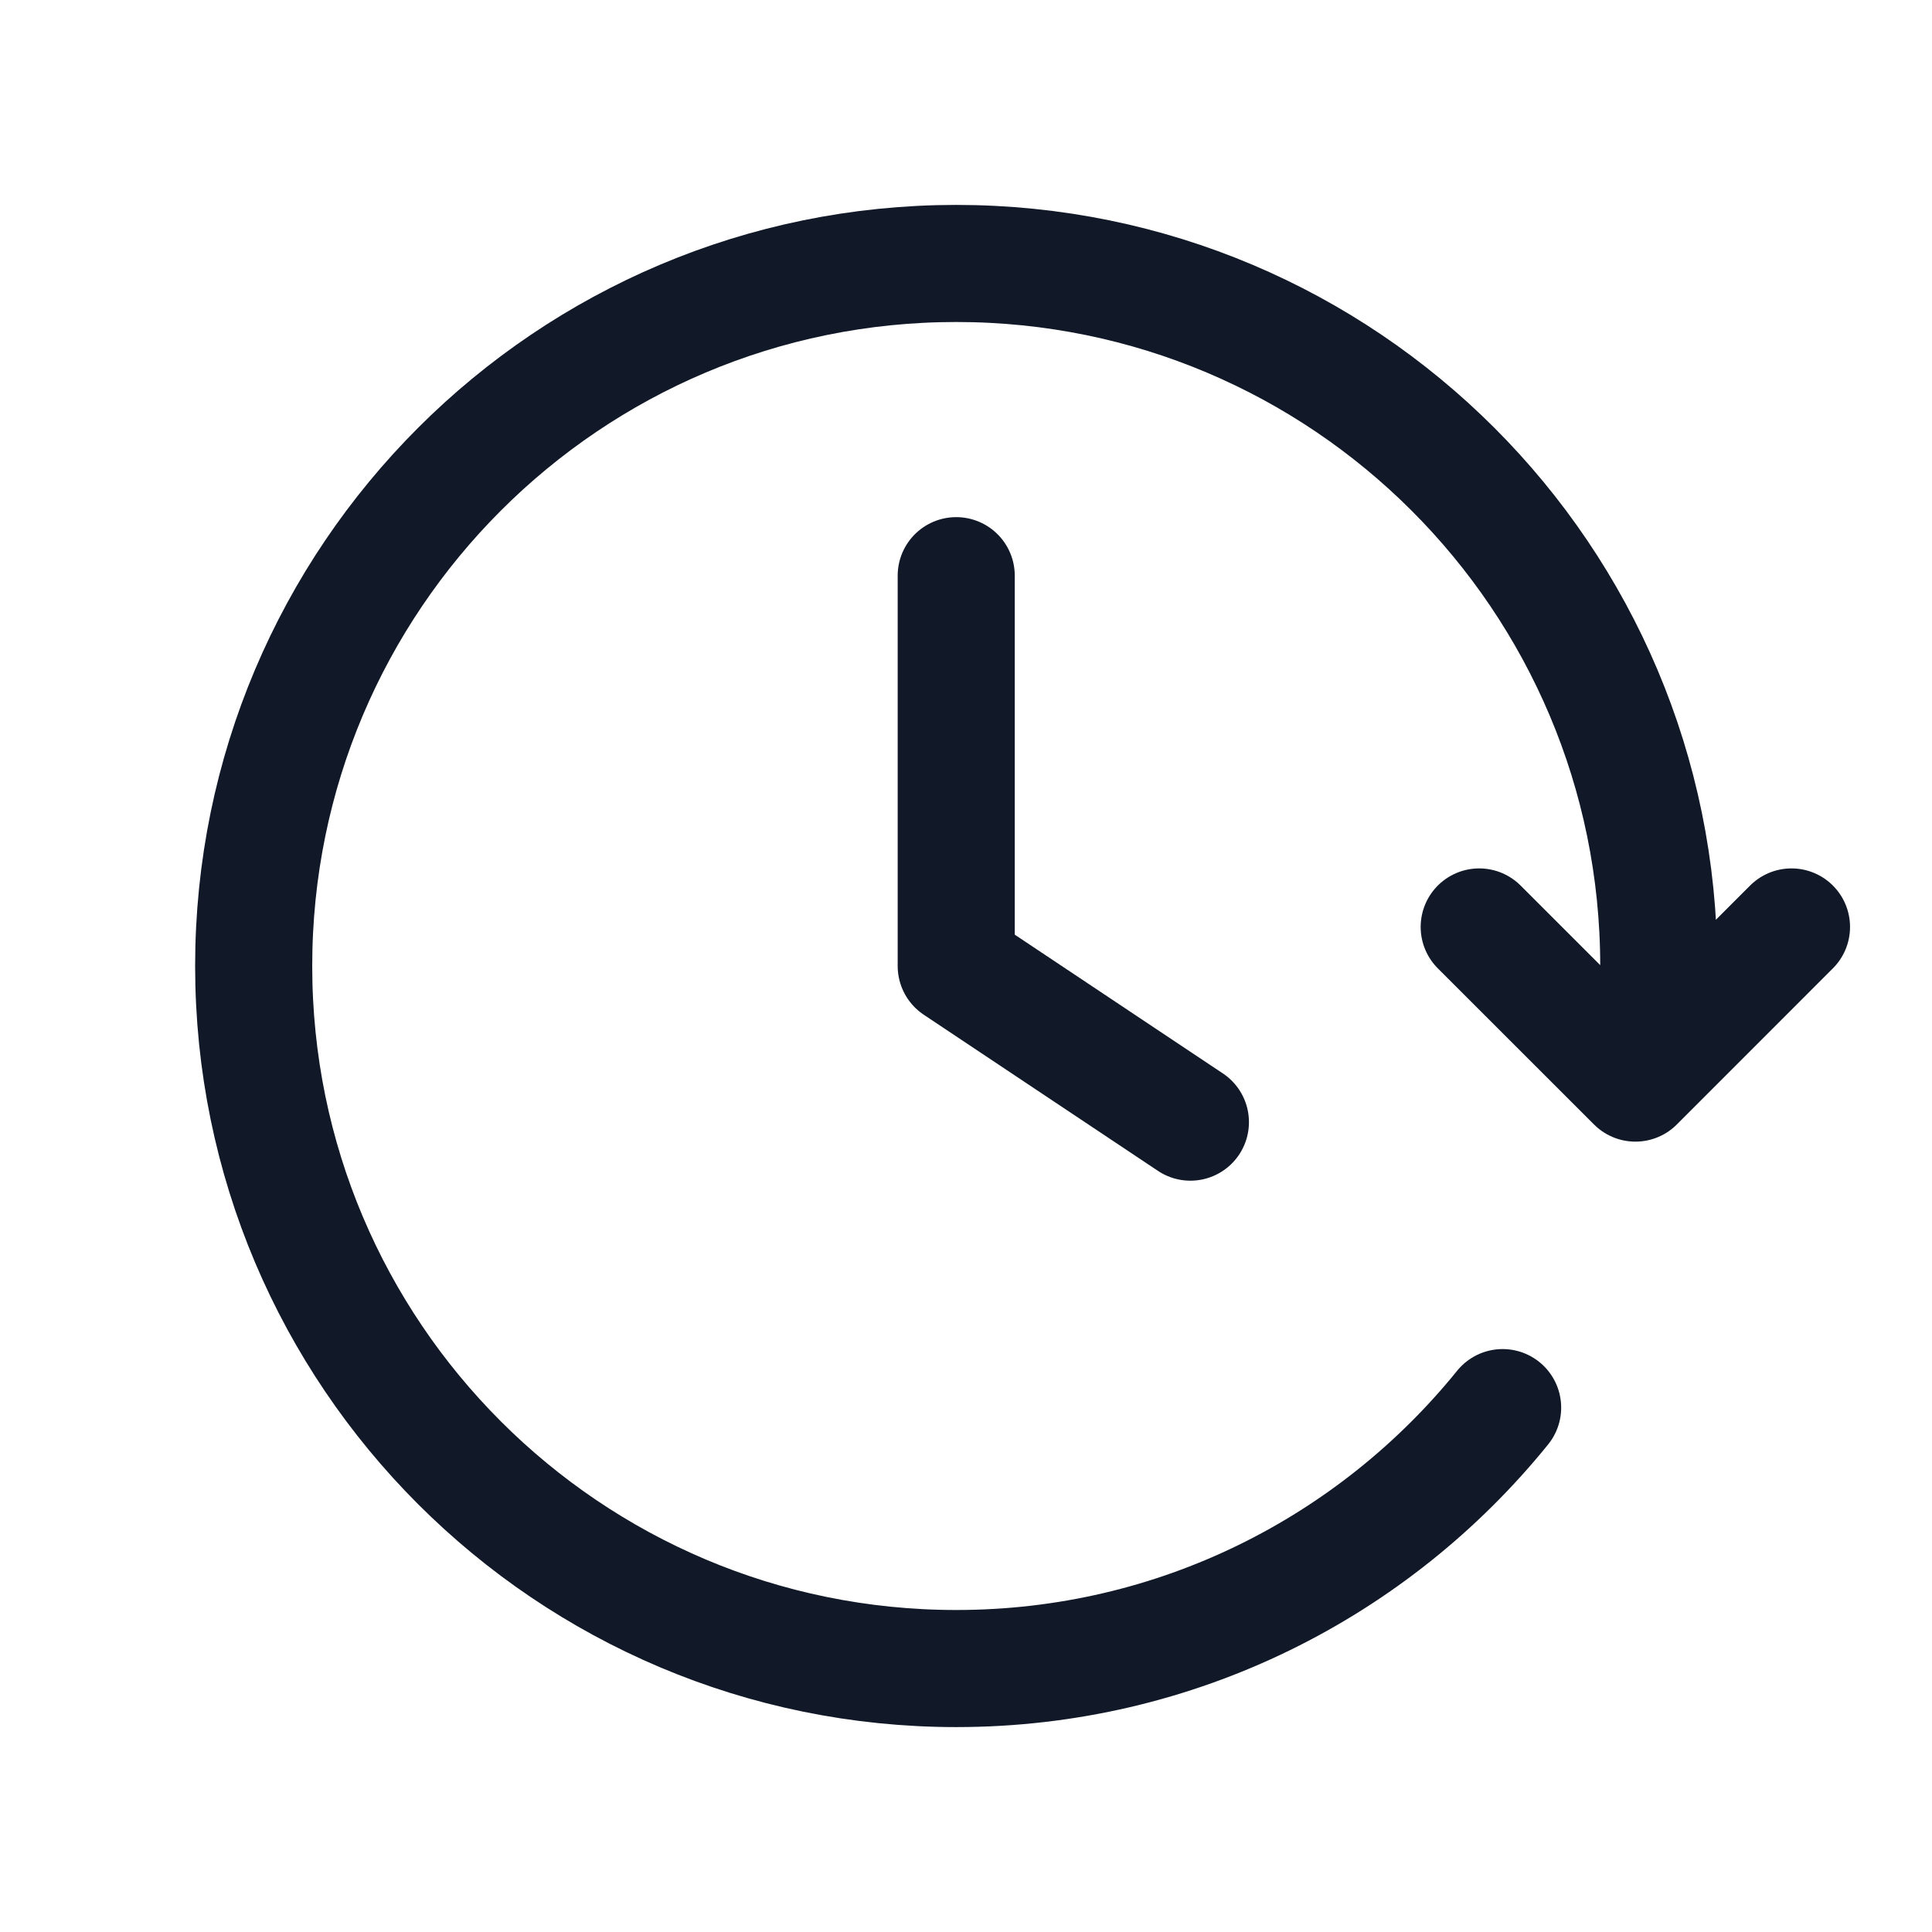 <?xml version="1.0" encoding="UTF-8"?> <svg xmlns="http://www.w3.org/2000/svg" width="33" height="33" viewBox="0 0 33 33" fill="none"><path d="M30.6 15.833L27.934 18.5L25.266 15.833M28.26 17.833C28.308 17.396 28.333 16.951 28.333 16.5C28.333 9.873 22.96 4.5 16.333 4.5C9.706 4.5 4.333 9.873 4.333 16.5C4.333 23.127 9.706 28.5 16.333 28.5C20.103 28.5 23.466 26.762 25.666 24.043M16.333 9.833V16.5L20.333 19.167" stroke="#111928" stroke-width="2" stroke-linecap="round" stroke-linejoin="round"></path></svg> 